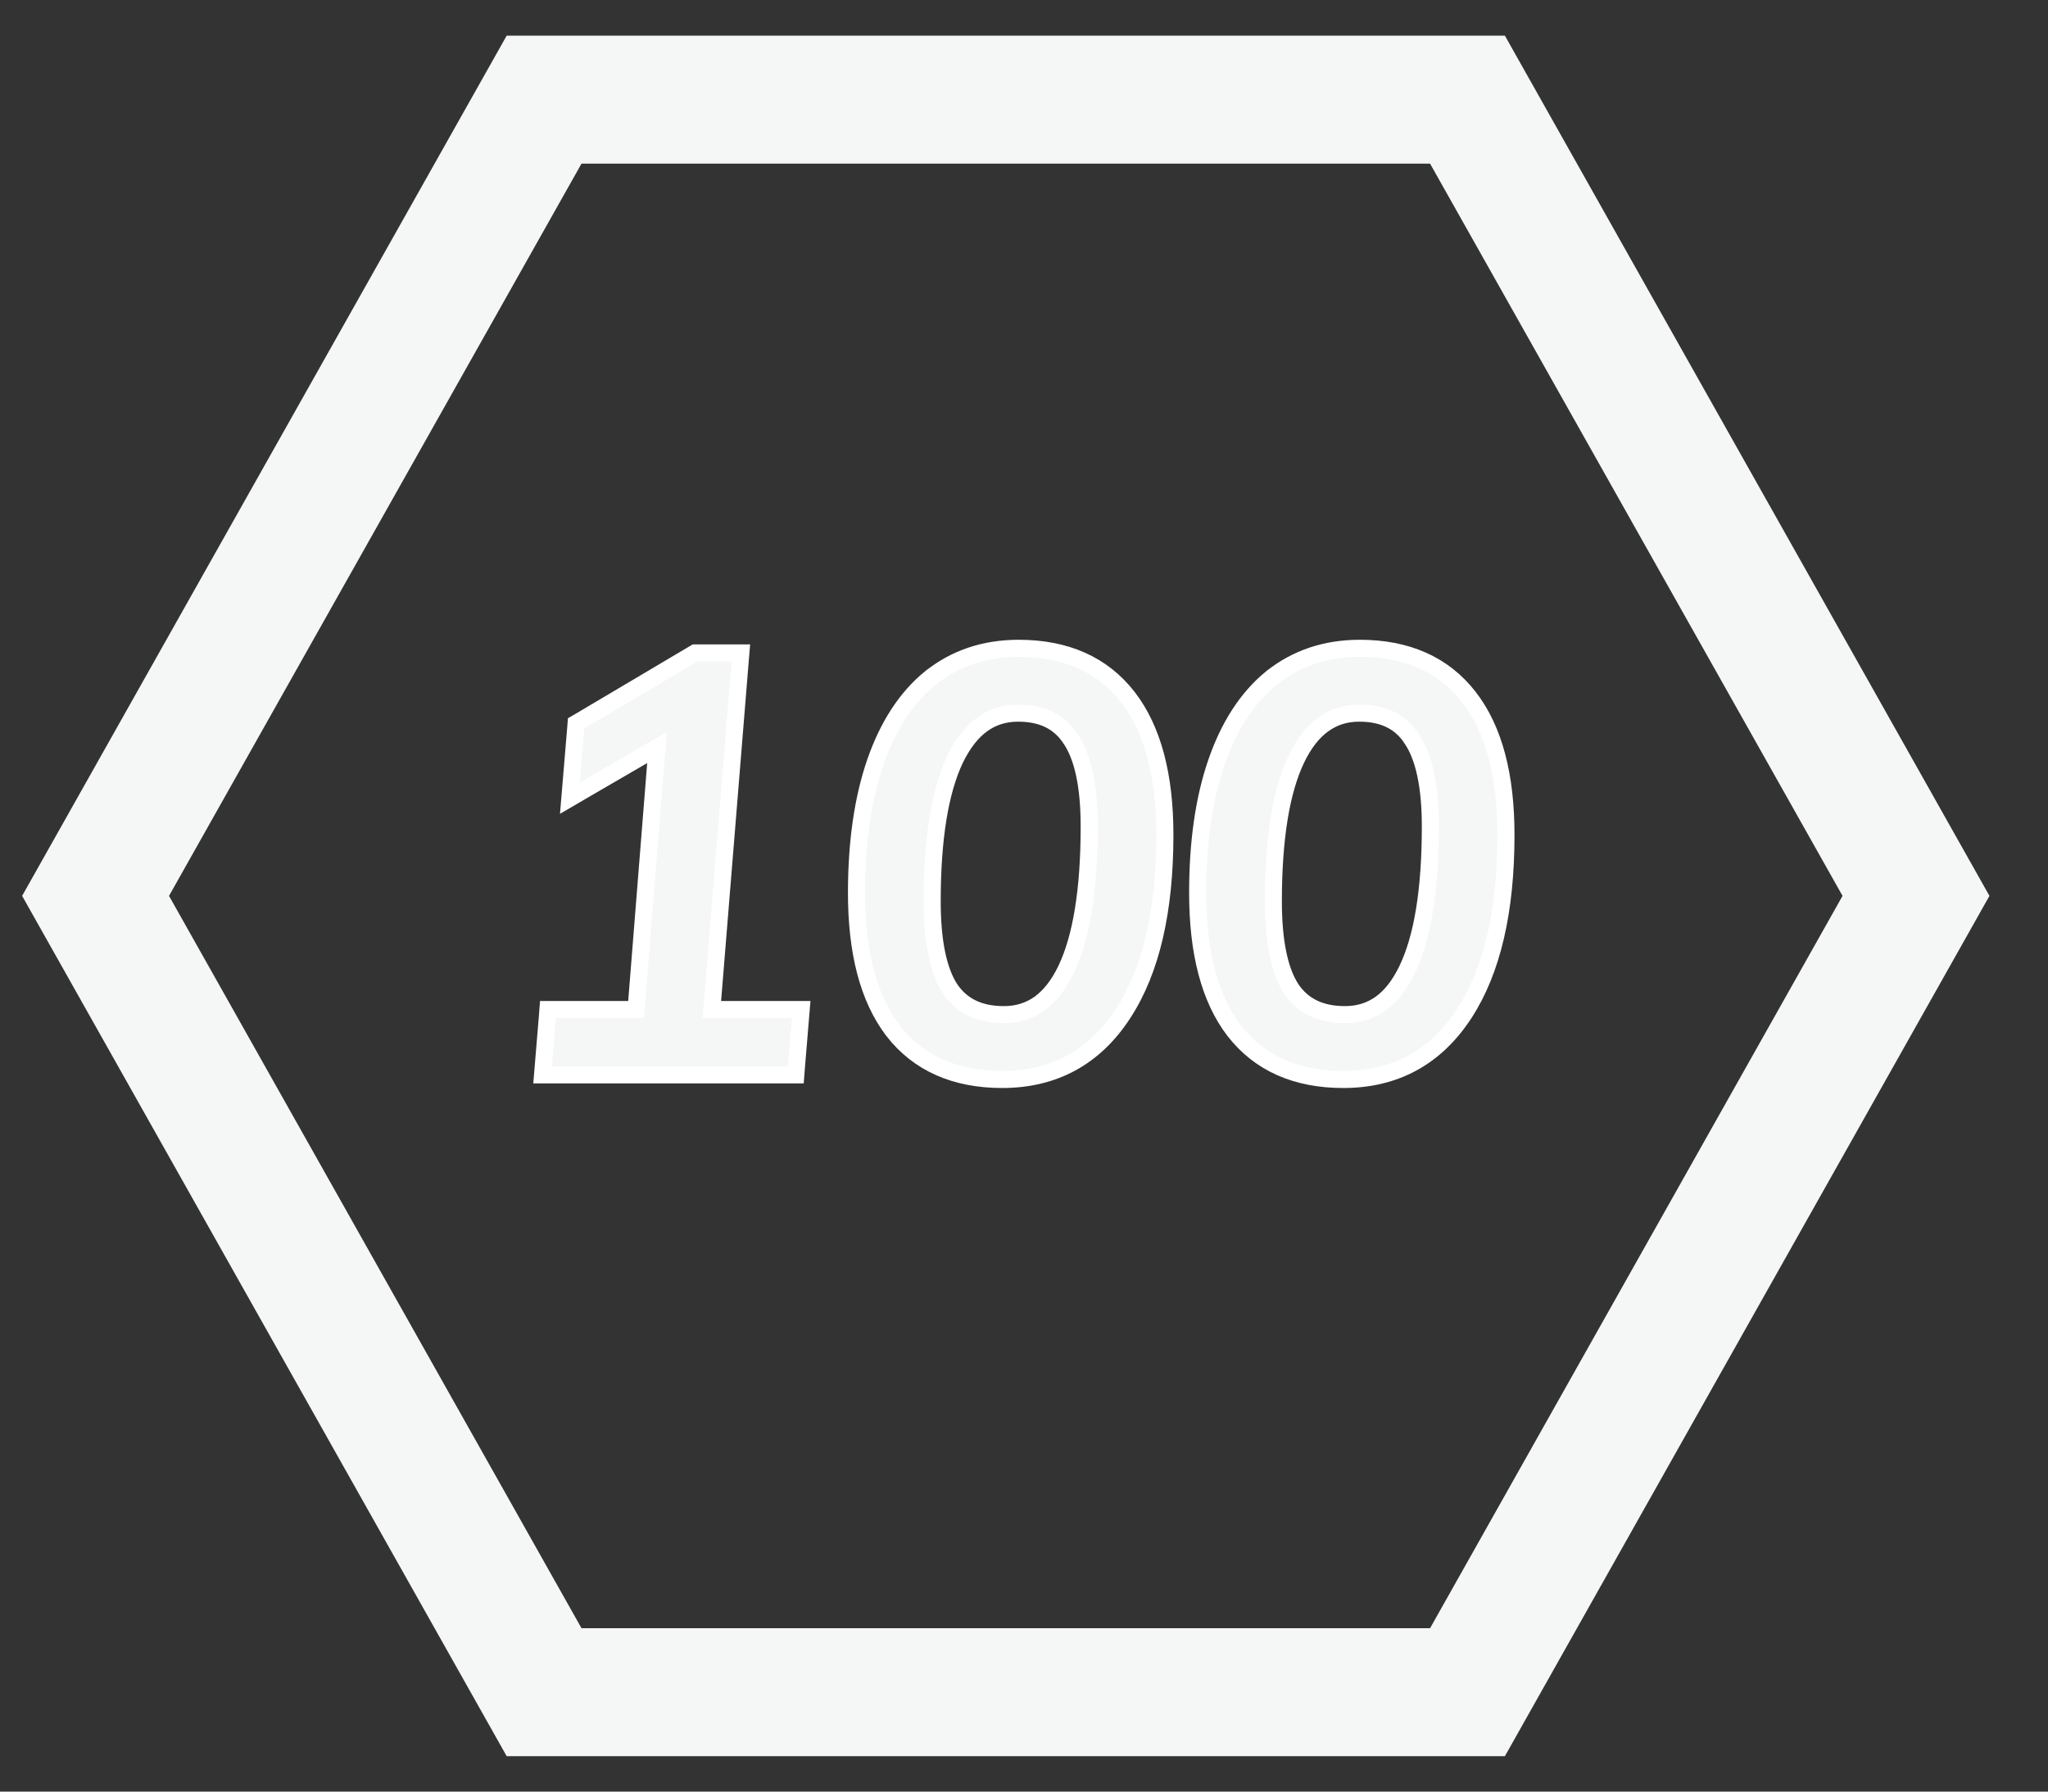 <svg width="24" height="21" viewBox="0 0 24 21" fill="none" xmlns="http://www.w3.org/2000/svg">
<rect x="0" y="0" width="24" height="21" fill="#333333" stroke="none"/>
<path d="M6.376 1.168L1.12 10.501L6.376 19.835H17.197L22.453 10.501L17.197 1.168H6.376Z" stroke="#F5F6F6" stroke-width="1.5"/>
<path d="M9.38 11.941L9.389 11.833H9.28H8.342L8.673 7.761L8.682 7.653H8.573H8.173H8.146L8.122 7.667L6.796 8.453L6.751 8.479L6.747 8.531L6.694 9.164L6.678 9.356L6.844 9.259L7.699 8.762L7.454 11.833H6.513H6.421L6.414 11.924L6.367 12.491L6.358 12.599H6.467H9.233H9.326L9.333 12.507L9.38 11.941ZM10.465 12.08L10.465 12.081C10.763 12.465 11.195 12.653 11.744 12.653C12.352 12.653 12.828 12.393 13.161 11.88C13.492 11.373 13.651 10.671 13.651 9.786C13.651 9.095 13.511 8.551 13.217 8.171C12.919 7.787 12.487 7.599 11.938 7.599C11.539 7.599 11.192 7.715 10.902 7.948L10.901 7.948C10.616 8.181 10.403 8.514 10.256 8.94C10.11 9.367 10.037 9.876 10.037 10.466C10.037 11.157 10.175 11.7 10.465 12.08ZM12.547 8.661L12.547 8.661L12.548 8.662C12.687 8.868 12.764 9.204 12.764 9.686C12.764 10.436 12.671 10.992 12.494 11.363C12.406 11.547 12.3 11.679 12.181 11.765C12.062 11.849 11.925 11.893 11.764 11.893C11.472 11.893 11.268 11.789 11.134 11.591C10.999 11.384 10.924 11.048 10.924 10.566C10.924 9.82 11.017 9.267 11.194 8.896C11.285 8.709 11.392 8.575 11.512 8.489C11.632 8.403 11.77 8.359 11.931 8.359C12.218 8.359 12.417 8.462 12.547 8.661ZM14.462 12.08L14.463 12.081C14.76 12.465 15.192 12.653 15.742 12.653C16.349 12.653 16.825 12.393 17.159 11.88C17.489 11.373 17.648 10.671 17.648 9.786C17.648 9.095 17.509 8.551 17.214 8.171C16.916 7.787 16.485 7.599 15.935 7.599C15.537 7.599 15.189 7.715 14.899 7.948L14.898 7.948C14.614 8.181 14.4 8.514 14.254 8.94C14.107 9.367 14.035 9.876 14.035 10.466C14.035 11.157 14.172 11.7 14.462 12.08ZM16.545 8.661L16.545 8.662C16.684 8.868 16.762 9.204 16.762 9.686C16.762 10.436 16.669 10.992 16.491 11.363C16.403 11.547 16.298 11.679 16.178 11.765C16.06 11.849 15.922 11.893 15.762 11.893C15.469 11.893 15.266 11.789 15.132 11.591C14.997 11.384 14.922 11.048 14.922 10.566C14.922 9.82 15.015 9.267 15.192 8.896C15.282 8.709 15.389 8.575 15.51 8.489C15.63 8.403 15.768 8.359 15.928 8.359C16.216 8.359 16.415 8.462 16.545 8.661L16.545 8.661Z" fill="#F5F6F6" stroke="white" stroke-width="0.2"/>
</svg>
